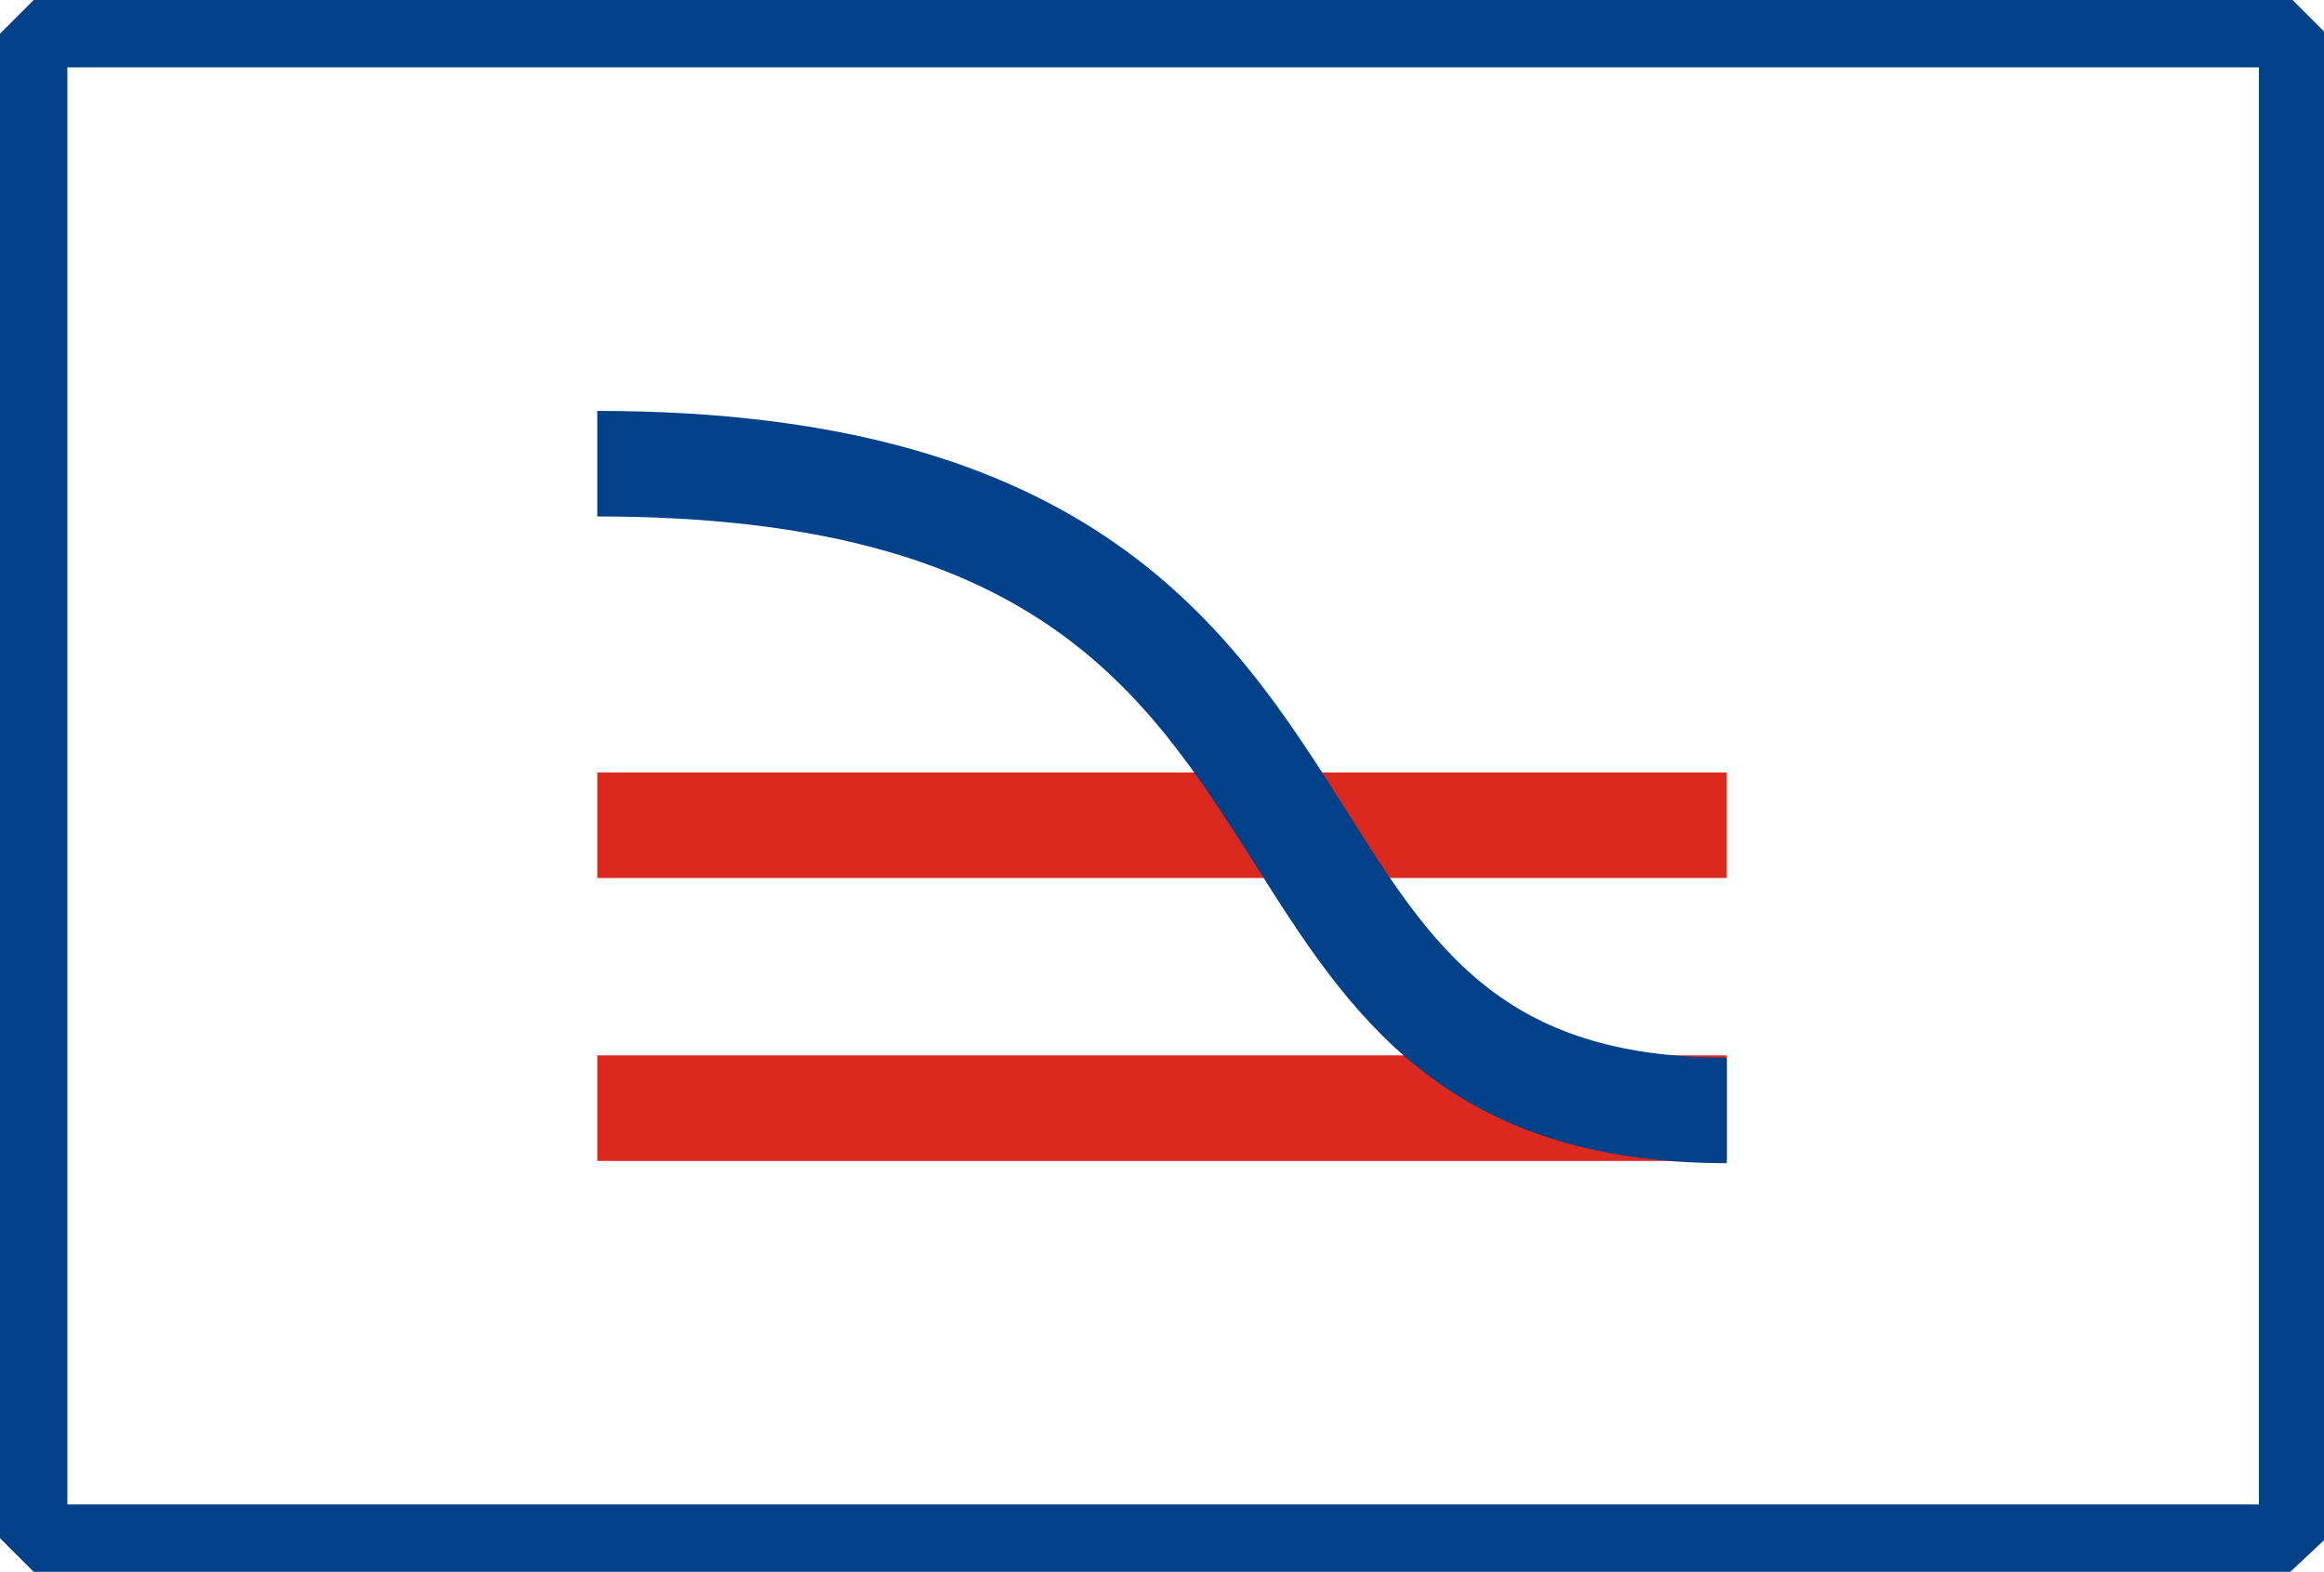 <?xml version="1.0" encoding="utf-8"?>
<!-- Generator: Adobe Illustrator 26.0.3, SVG Export Plug-In . SVG Version: 6.00 Build 0)  -->
<svg version="1.1" id="Ebene_1" xmlns="http://www.w3.org/2000/svg" xmlns:xlink="http://www.w3.org/1999/xlink" x="0px" y="0px"
	 viewBox="0 0 103.5 70" style="enable-background:new 0 0 103.5 70;" xml:space="preserve">
<style type="text/css">
	.st0{fill:#004189;}
	.st1{fill:#DC291F;}
</style>
<g>
	<g>
		<path class="st0" d="M102,70H1.5L0,68.5v-67L1.5,0h100.6l1.5,1.5v67L102,70z M3,67h97.6V3H3V67z"/>
	</g>
	<g>
		<g>
			<rect x="26.6" y="34.4" class="st1" width="50.3" height="4.7"/>
		</g>
		<g>
			<rect x="26.6" y="47" class="st1" width="50.3" height="4.7"/>
		</g>
		<g>
			<path class="st0" d="M76.9,51.8c-12.6,0-16.9-6.8-21-13.3C51,30.8,46.1,23,26.6,23v-4.7c22.1,0,28.3,9.8,33.3,17.7
				c3.9,6.2,7,11.1,17,11.1V51.8z"/>
		</g>
	</g>
</g>
</svg>
